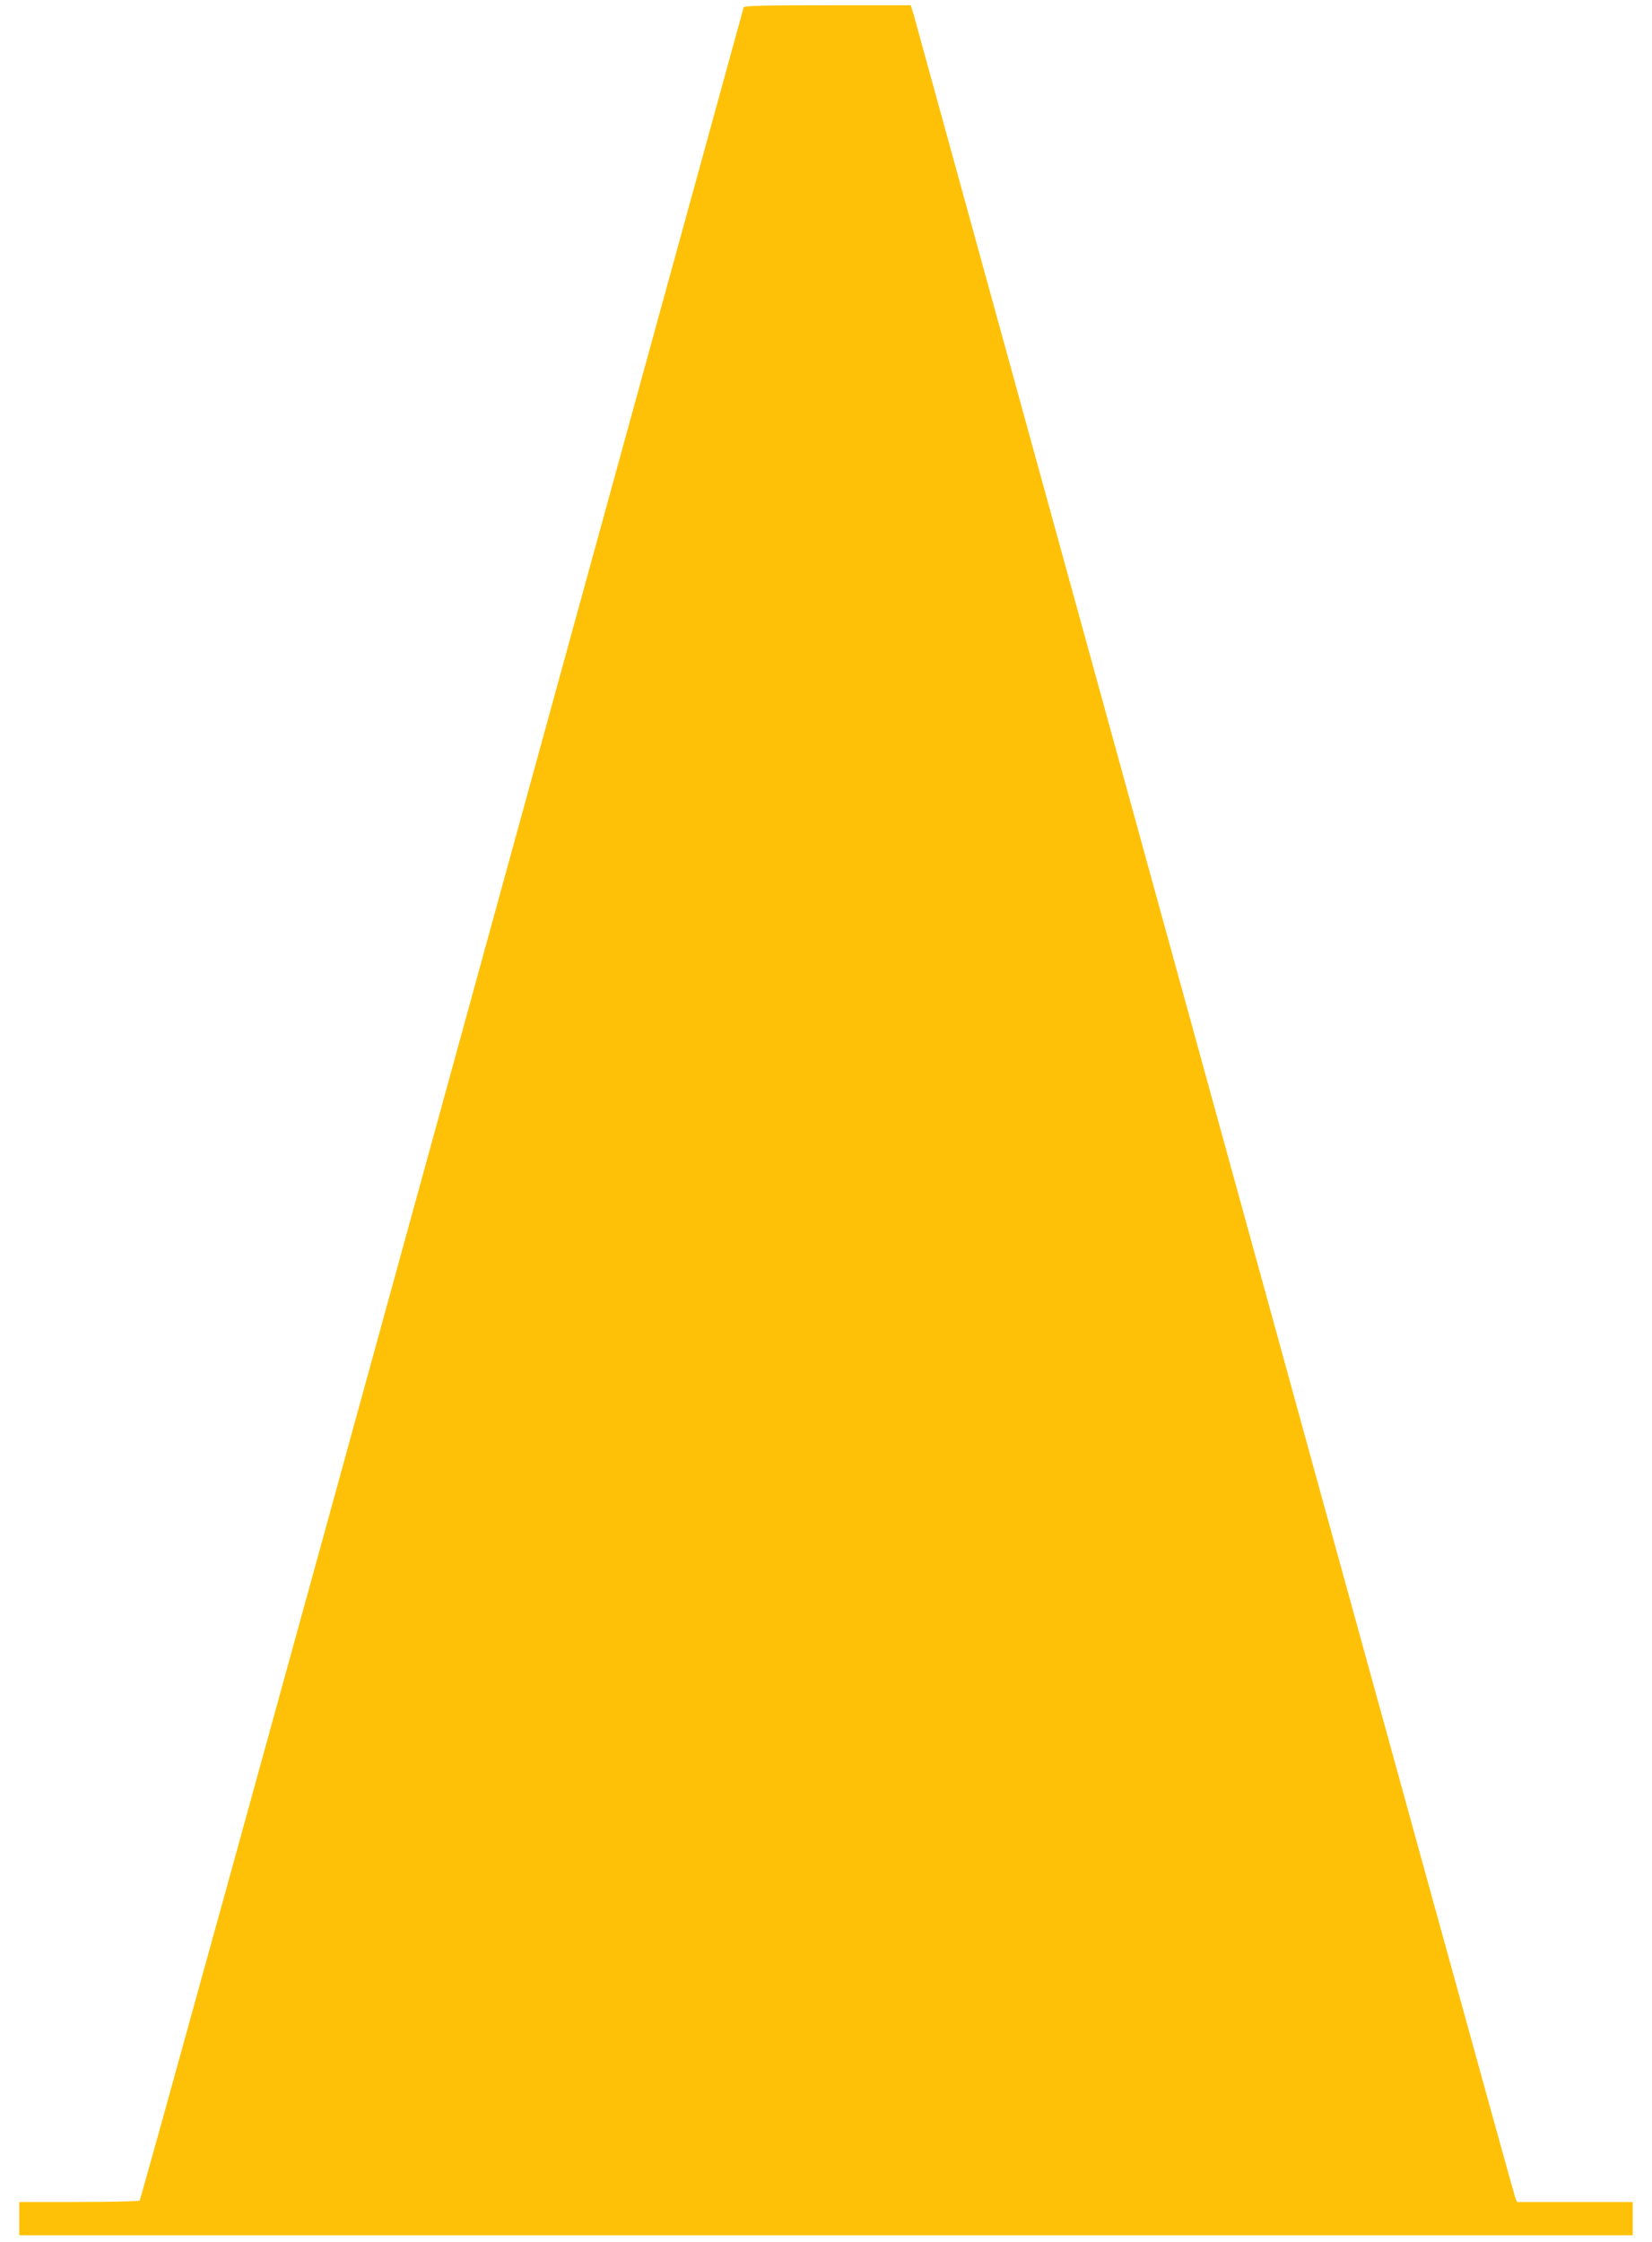 <?xml version="1.0" standalone="no"?>
<!DOCTYPE svg PUBLIC "-//W3C//DTD SVG 20010904//EN"
 "http://www.w3.org/TR/2001/REC-SVG-20010904/DTD/svg10.dtd">
<svg version="1.0" xmlns="http://www.w3.org/2000/svg"
 width="943pt" height="1280pt" viewBox="0 0 943 1280"
 preserveAspectRatio="xMidYMid meet">
<g transform="translate(0,1280) scale(0.1,-0.1)"
fill="#ffc107" stroke="none">
<path d="M4245 12758 c-2 -7 -777 -2825 -1721 -6263 -944 -3437 -1721 -6253
-1727 -6257 -7 -4 -164 -8 -349 -8 l-338 0 0 -95 0 -95 4605 0 4605 0 0 95 0
95 -330 0 -330 0 -10 23 c-6 12 -778 2810 -1715 6217 -938 3407 -1712 6219
-1720 6248 l-16 52 -475 0 c-371 0 -476 -3 -479 -12z"/>
</g>
</svg>
